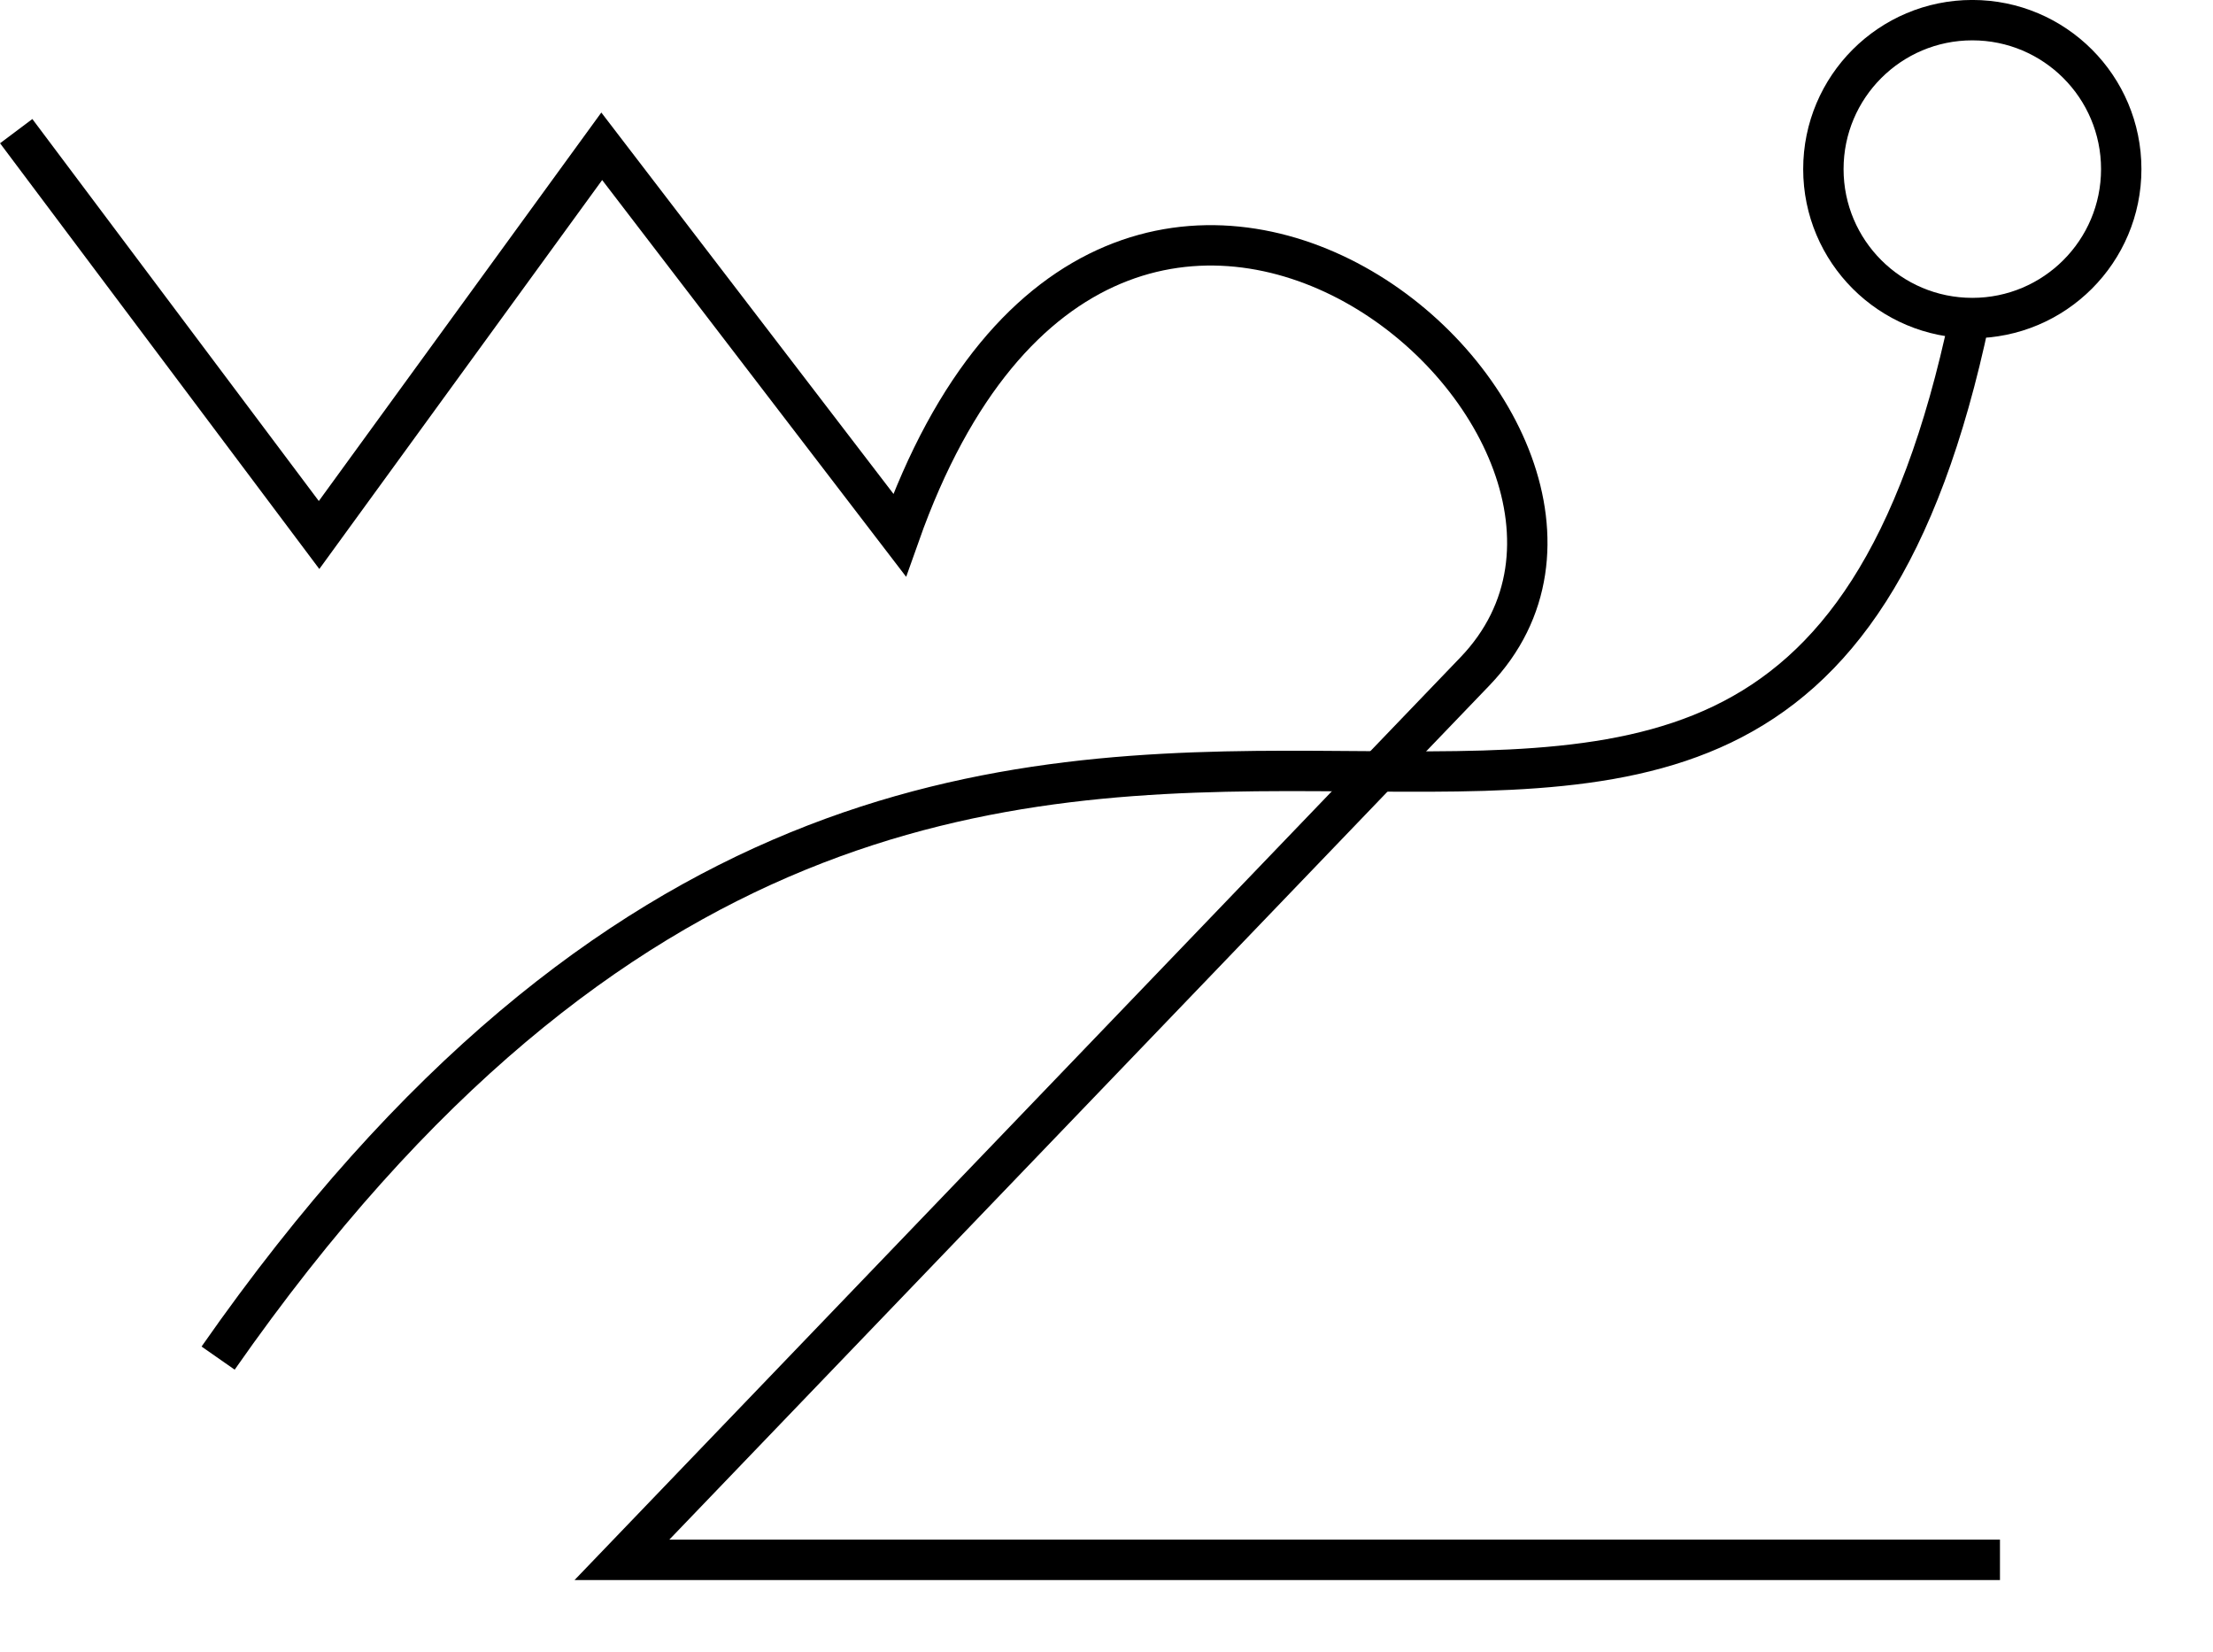 <?xml version="1.0" encoding="UTF-8" standalone="no"?>
<svg
   xmlns:dc="http://purl.org/dc/elements/1.1/"
   xmlns:cc="http://creativecommons.org/ns#"
   xmlns:rdf="http://www.w3.org/1999/02/22-rdf-syntax-ns#"
   xmlns:svg="http://www.w3.org/2000/svg"
   xmlns="http://www.w3.org/2000/svg"
   version="1.1"
   id="svg2"
   viewBox="0 0 54.799 40.894"
   height="11.541mm"
   width="15.466mm">
  <defs
     id="defs4">
    <marker
       style="overflow:visible"
       id="q"
       refY="0"
       refX="0"
       overflow="visible"
       orient="auto">
      <path
         style="fill:none;stroke:#000000;stroke-width:1pt"
         d="M 0,5.65 0,-5.65"
         transform="scale(0.8,0.8)"
         id="path4220" />
    </marker>
    <marker
       style="overflow:visible"
       id="r"
       refY="0"
       refX="0"
       overflow="visible"
       orient="auto">
      <path
         style="fill:none;stroke:#000000;stroke-width:1pt"
         d="M 0,5.65 0,-5.65"
         transform="scale(0.8,0.8)"
         id="path4223" />
    </marker>
    <marker
       style="overflow:visible"
       id="s"
       refY="0"
       refX="0"
       orient="auto"
       overflow="visible">
      <path
         style="fill:none;stroke:#000000;stroke-width:1pt"
         d="M 0,5.65 0,-5.65"
         transform="scale(0.8,0.8)"
         id="path4226" />
    </marker>
    <marker
       style="overflow:visible"
       id="t"
       refY="0"
       refX="0"
       orient="auto"
       overflow="visible">
      <path
         style="fill:none;stroke:#000000;stroke-width:1pt"
         d="M 0,5.65 0,-5.65"
         transform="scale(0.8,0.8)"
         id="path4229" />
    </marker>
    <marker
       style="overflow:visible"
       id="z"
       refY="0"
       refX="0"
       orient="auto"
       overflow="visible">
      <path
         style="fill:#ffffff;fill-rule:evenodd;stroke:#000000;stroke-width:1pt"
         d="M 0,-7.071 -7.071,0 0,7.071 7.071,0 0,-7.071 Z"
         transform="matrix(0.8,0,0,0.8,5.6,0)"
         id="path4232" />
    </marker>
    <marker
       style="overflow:visible"
       id="e"
       refY="0"
       refX="0"
       overflow="visible"
       orient="auto">
      <path
         style="fill:none;stroke:#000000;stroke-width:1pt"
         d="M 0,5.65 0,-5.65"
         transform="scale(0.8,0.8)"
         id="path4235" />
    </marker>
    <marker
       style="overflow:visible"
       id="u"
       refY="0"
       refX="0"
       overflow="visible"
       orient="auto">
      <path
         style="fill:none;stroke:#000000;stroke-width:1pt"
         d="M 0,5.65 0,-5.65"
         transform="scale(0.8,0.8)"
         id="path4238" />
    </marker>
    <marker
       style="overflow:visible"
       id="v"
       refY="0"
       refX="0"
       orient="auto"
       overflow="visible">
      <path
         style="fill:none;stroke:#000000;stroke-width:1pt"
         d="M 0,5.65 0,-5.65"
         transform="scale(0.8,0.8)"
         id="path4241" />
    </marker>
    <marker
       style="overflow:visible"
       id="w"
       refY="0"
       refX="0"
       overflow="visible"
       orient="auto">
      <path
         style="fill:none;stroke:#000000;stroke-width:1pt"
         d="M 0,5.65 0,-5.65"
         transform="scale(0.8,0.8)"
         id="path4244" />
    </marker>
    <marker
       style="overflow:visible"
       id="x"
       refY="0"
       refX="0"
       overflow="visible"
       orient="auto">
      <path
         style="fill:none;stroke:#000000;stroke-width:1pt"
         d="M 0,5.65 0,-5.65"
         transform="scale(0.8,0.8)"
         id="path4247" />
    </marker>
    <marker
       style="overflow:visible"
       id="y"
       refY="0"
       refX="0"
       overflow="visible"
       orient="auto">
      <path
         style="fill:none;stroke:#000000;stroke-width:1pt"
         d="M 0,5.65 0,-5.65"
         transform="scale(0.8,0.8)"
         id="path4250" />
    </marker>
    <marker
       style="overflow:visible"
       id="j"
       refY="0"
       refX="0"
       overflow="visible"
       orient="auto">
      <path
         style="fill:none;stroke:#000000;stroke-width:1pt"
         d="M 0,5.65 0,-5.65"
         transform="scale(0.8,0.8)"
         id="path4253" />
    </marker>
    <marker
       style="overflow:visible"
       id="k"
       refY="0"
       refX="0"
       overflow="visible"
       orient="auto">
      <path
         style="fill:none;stroke:#000000;stroke-width:1pt"
         d="M 0,5.65 0,-5.65"
         transform="scale(0.8,0.8)"
         id="path4256" />
    </marker>
    <marker
       style="overflow:visible"
       id="l"
       refY="0"
       refX="0"
       overflow="visible"
       orient="auto">
      <path
         style="fill:none;stroke:#000000;stroke-width:1pt"
         d="M 0,5.65 0,-5.65"
         transform="scale(0.8,0.8)"
         id="path4259" />
    </marker>
    <marker
       style="overflow:visible"
       id="m"
       refY="0"
       refX="0"
       overflow="visible"
       orient="auto">
      <path
         style="fill:none;stroke:#000000;stroke-width:1pt"
         d="M 0,5.65 0,-5.65"
         transform="scale(0.8,0.8)"
         id="path4262" />
    </marker>
    <marker
       style="overflow:visible"
       id="n"
       refY="0"
       refX="0"
       overflow="visible"
       orient="auto">
      <path
         style="fill:none;stroke:#000000;stroke-width:1pt"
         d="M 0,5.65 0,-5.65"
         transform="scale(0.8,0.8)"
         id="path4265" />
    </marker>
    <marker
       style="overflow:visible"
       id="i"
       refY="0"
       refX="0"
       orient="auto"
       overflow="visible">
      <path
         style="fill:none;stroke:#000000;stroke-width:1pt"
         d="M 0,5.65 0,-5.65"
         transform="scale(0.8,0.8)"
         id="path4268" />
    </marker>
    <marker
       id="b"
       refY="3.063"
       refX="5.693"
       orient="auto"
       markerWidth="6.127"
       markerHeight="6.127">
      <circle
         style="fill:none;stroke:#000000;stroke-width:0.874;stroke-linecap:square"
         cy="3.063"
         cx="3.063"
         r="2.626"
         id="circle4271" />
    </marker>
    <marker
       id="p"
       refY="1.625"
       refX="0.5"
       orient="auto"
       markerWidth="1"
       markerHeight="3.25">
      <path
         style="fill:none;stroke:#000000;stroke-width:1px"
         d="m 0.5,0 0,3.25"
         id="path4274" />
    </marker>
    <marker
       id="d"
       refY="4.082"
       refX="6.555"
       orient="auto"
       markerWidth="7.611"
       markerHeight="8.414">
      <path
         style="fill:none;stroke:#000000;stroke-width:1px"
         d="m 0.25,0.433 6.38,3.684 -6.357,3.87"
         id="path4277" />
    </marker>
    <marker
       id="o"
       refY="4.332"
       refX="1.055"
       orient="auto"
       markerWidth="7.611"
       markerHeight="8.414">
      <path
         style="fill:none;stroke:#000000;stroke-width:1px"
         d="M 7.361,7.981 0.98,4.298 7.337,0.427"
         id="path4280" />
    </marker>
    <marker
       id="a"
       refY="4.205"
       refX="4.268"
       orient="auto"
       markerWidth="8.536"
       markerHeight="8.41">
      <g
         transform="translate(-254.46,-142.75)"
         id="g4283">
        <path
           style="fill:none;stroke:#000000;stroke-width:1px"
           d="m 254.81,143.1 7.639,7.639"
           id="path4285" />
        <path
           style="fill:none;stroke:#000000;stroke-width:1px"
           d="m 262.64,143.1 -7.702,7.702"
           id="path4287" />
      </g>
    </marker>
    <marker
       id="h"
       refY="5.402"
       refX="5.446"
       orient="auto"
       markerWidth="10.893"
       markerHeight="10.804">
      <g
         transform="matrix(0.707,0.707,-0.707,0.707,-73.635,-281.36)"
         id="g4290">
        <path
           style="fill:none;stroke:#000000;stroke-width:1px"
           d="m 254.81,143.1 7.639,7.639"
           id="path4292" />
        <path
           style="fill:none;stroke:#000000;stroke-width:1px"
           d="m 262.64,143.1 -7.702,7.702"
           id="path4294" />
      </g>
    </marker>
    <marker
       id="g"
       refY="3.718"
       refX="0.359"
       orient="auto"
       markerWidth="7.436"
       markerHeight="7.436">
      <circle
         style="fill:none;stroke:#000000;stroke-width:0.913;stroke-linecap:square"
         cy="3.718"
         cx="3.718"
         r="3.261"
         id="circle4297" />
    </marker>
    <marker
       id="f"
       refY="3.718"
       refX="7.077"
       orient="auto"
       markerWidth="7.436"
       markerHeight="7.436">
      <circle
         style="fill:none;stroke:#000000;stroke-width:0.913;stroke-linecap:square"
         transform="scale(-1,-1)"
         cy="-3.718"
         cx="-3.718"
         r="3.261"
         id="circle4300" />
    </marker>
    <marker
       id="c"
       refY="3.107"
       refX="0.456"
       orient="auto"
       markerWidth="6.215"
       markerHeight="6.215">
      <circle
         style="opacity:0.92;fill:none;stroke:#000000"
         cy="3.108"
         cx="3.108"
         r="2.608"
         id="circle4303" />
    </marker>
  </defs>
  <g
     transform="translate(-473.775,-221.616)"
     id="layer1">
    <g
       transform="translate(-11.575,-125.747)"
       id="g4305">
      <g
         style="fill:none"
         id="g5499">
        <desc
           id="desc5501">Great Demon of Lies</desc>
        <title
           id="title5503">Muriel</title>
        <path
           style="fill:none;stroke:#000000;stroke-width:1px"
           d="m 485.75,350.61 7.5,10 7,-9.625 7.375,9.625 c 5.354,-15.119 19.941,-2.552 14.25,3.375 l -21.125,22 34.125,0"
           id="path5505" />
        <g
           style="fill:none;stroke:#000000"
           id="g5507">
          <path
             style="fill:none;stroke-width:1px"
             d="m 490.75,380.99 c 19.629,-28.11 38.377,-2.073 43.375,-25.75"
             id="path5509" />
          <circle
             style="fill:none;stroke-linecap:square;stroke-linejoin:bevel"
             cx="534.19"
             cy="351.55"
             r="3.688"
             id="circle5511" />
        </g>
      </g>
    </g>
  </g>
</svg>
